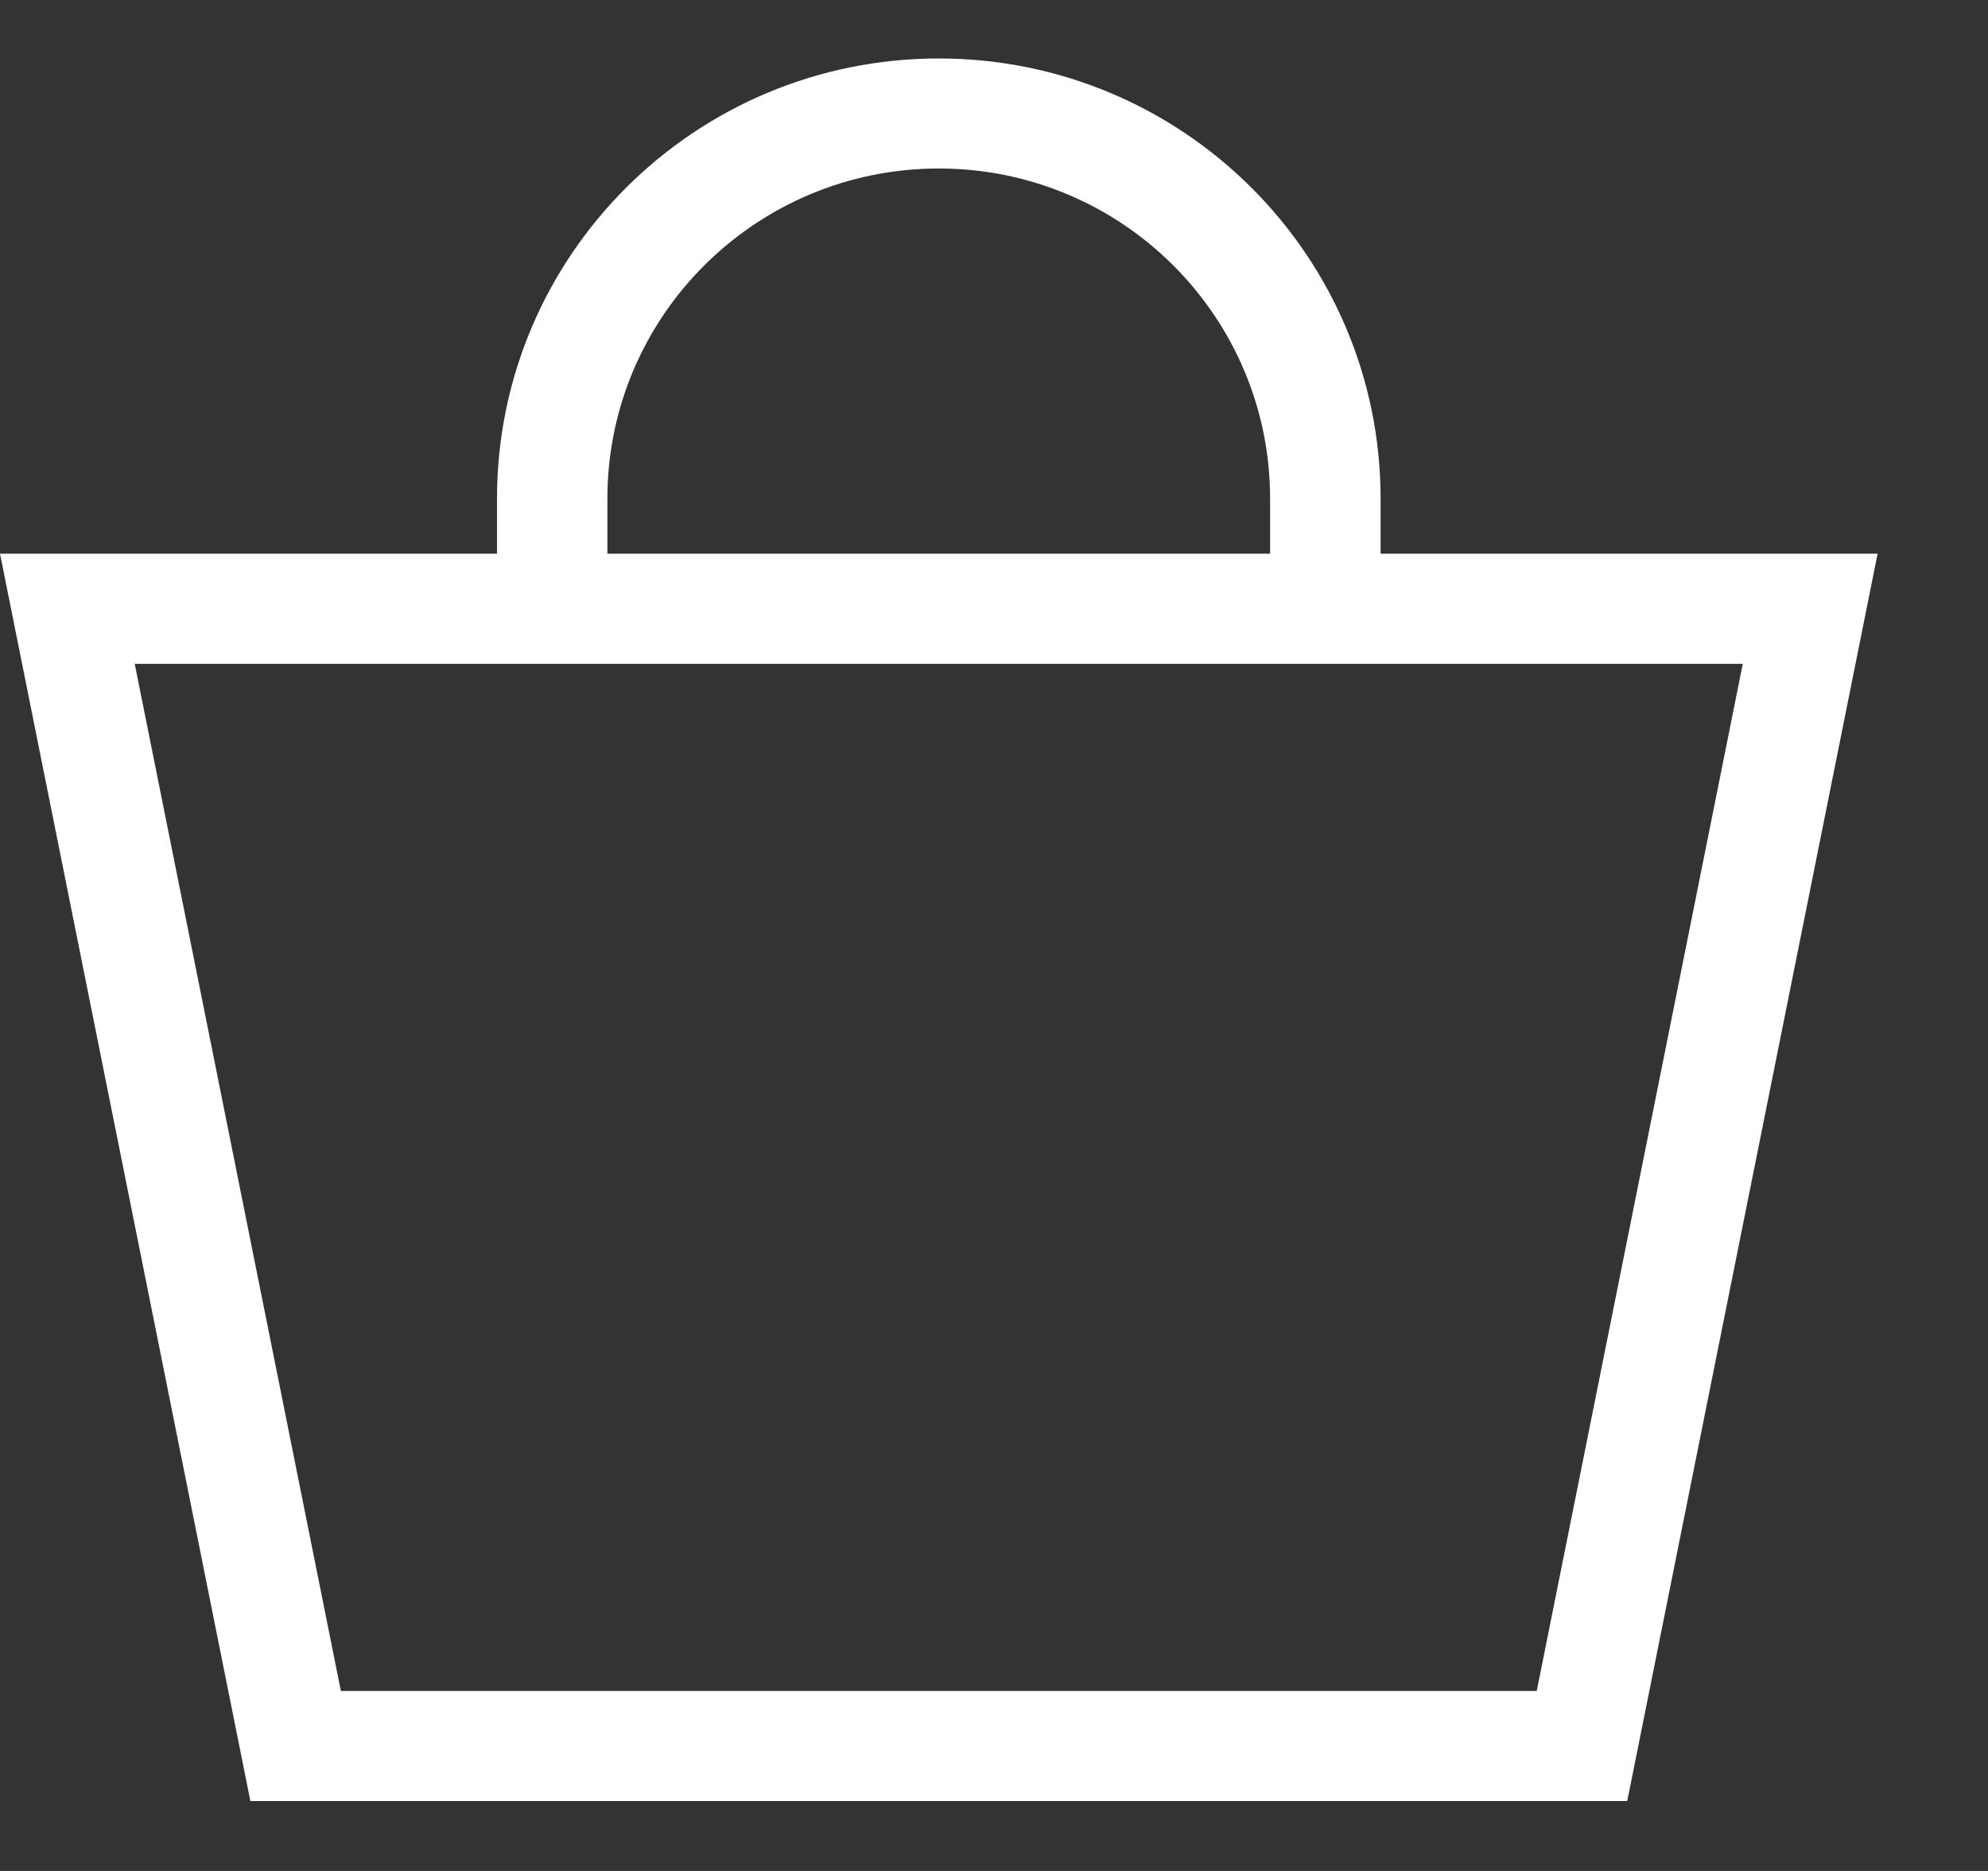 <svg width="17" height="16" viewBox="0 0 17 16" fill="none" xmlns="http://www.w3.org/2000/svg">
<rect x="0" y="0" width="17" height="16" fill="#333333" stroke="none"/>
<g id="icons/cart">
<path id="Union" fill-rule="evenodd" clip-rule="evenodd" d="M5.194 4.265C5.194 2.705 6.463 1.441 8.028 1.441C9.593 1.441 10.861 2.705 10.861 4.265V4.735H5.194V4.265ZM4.25 4.735V4.265C4.25 2.186 5.941 0.5 8.028 0.5C10.114 0.5 11.806 2.186 11.806 4.265V4.735H16.056L13.915 15.402H2.141L0 4.735H4.25ZM14.903 5.677L13.141 14.461H2.915L1.152 5.677H14.903Z" fill="white"/>
</g>
</svg>
